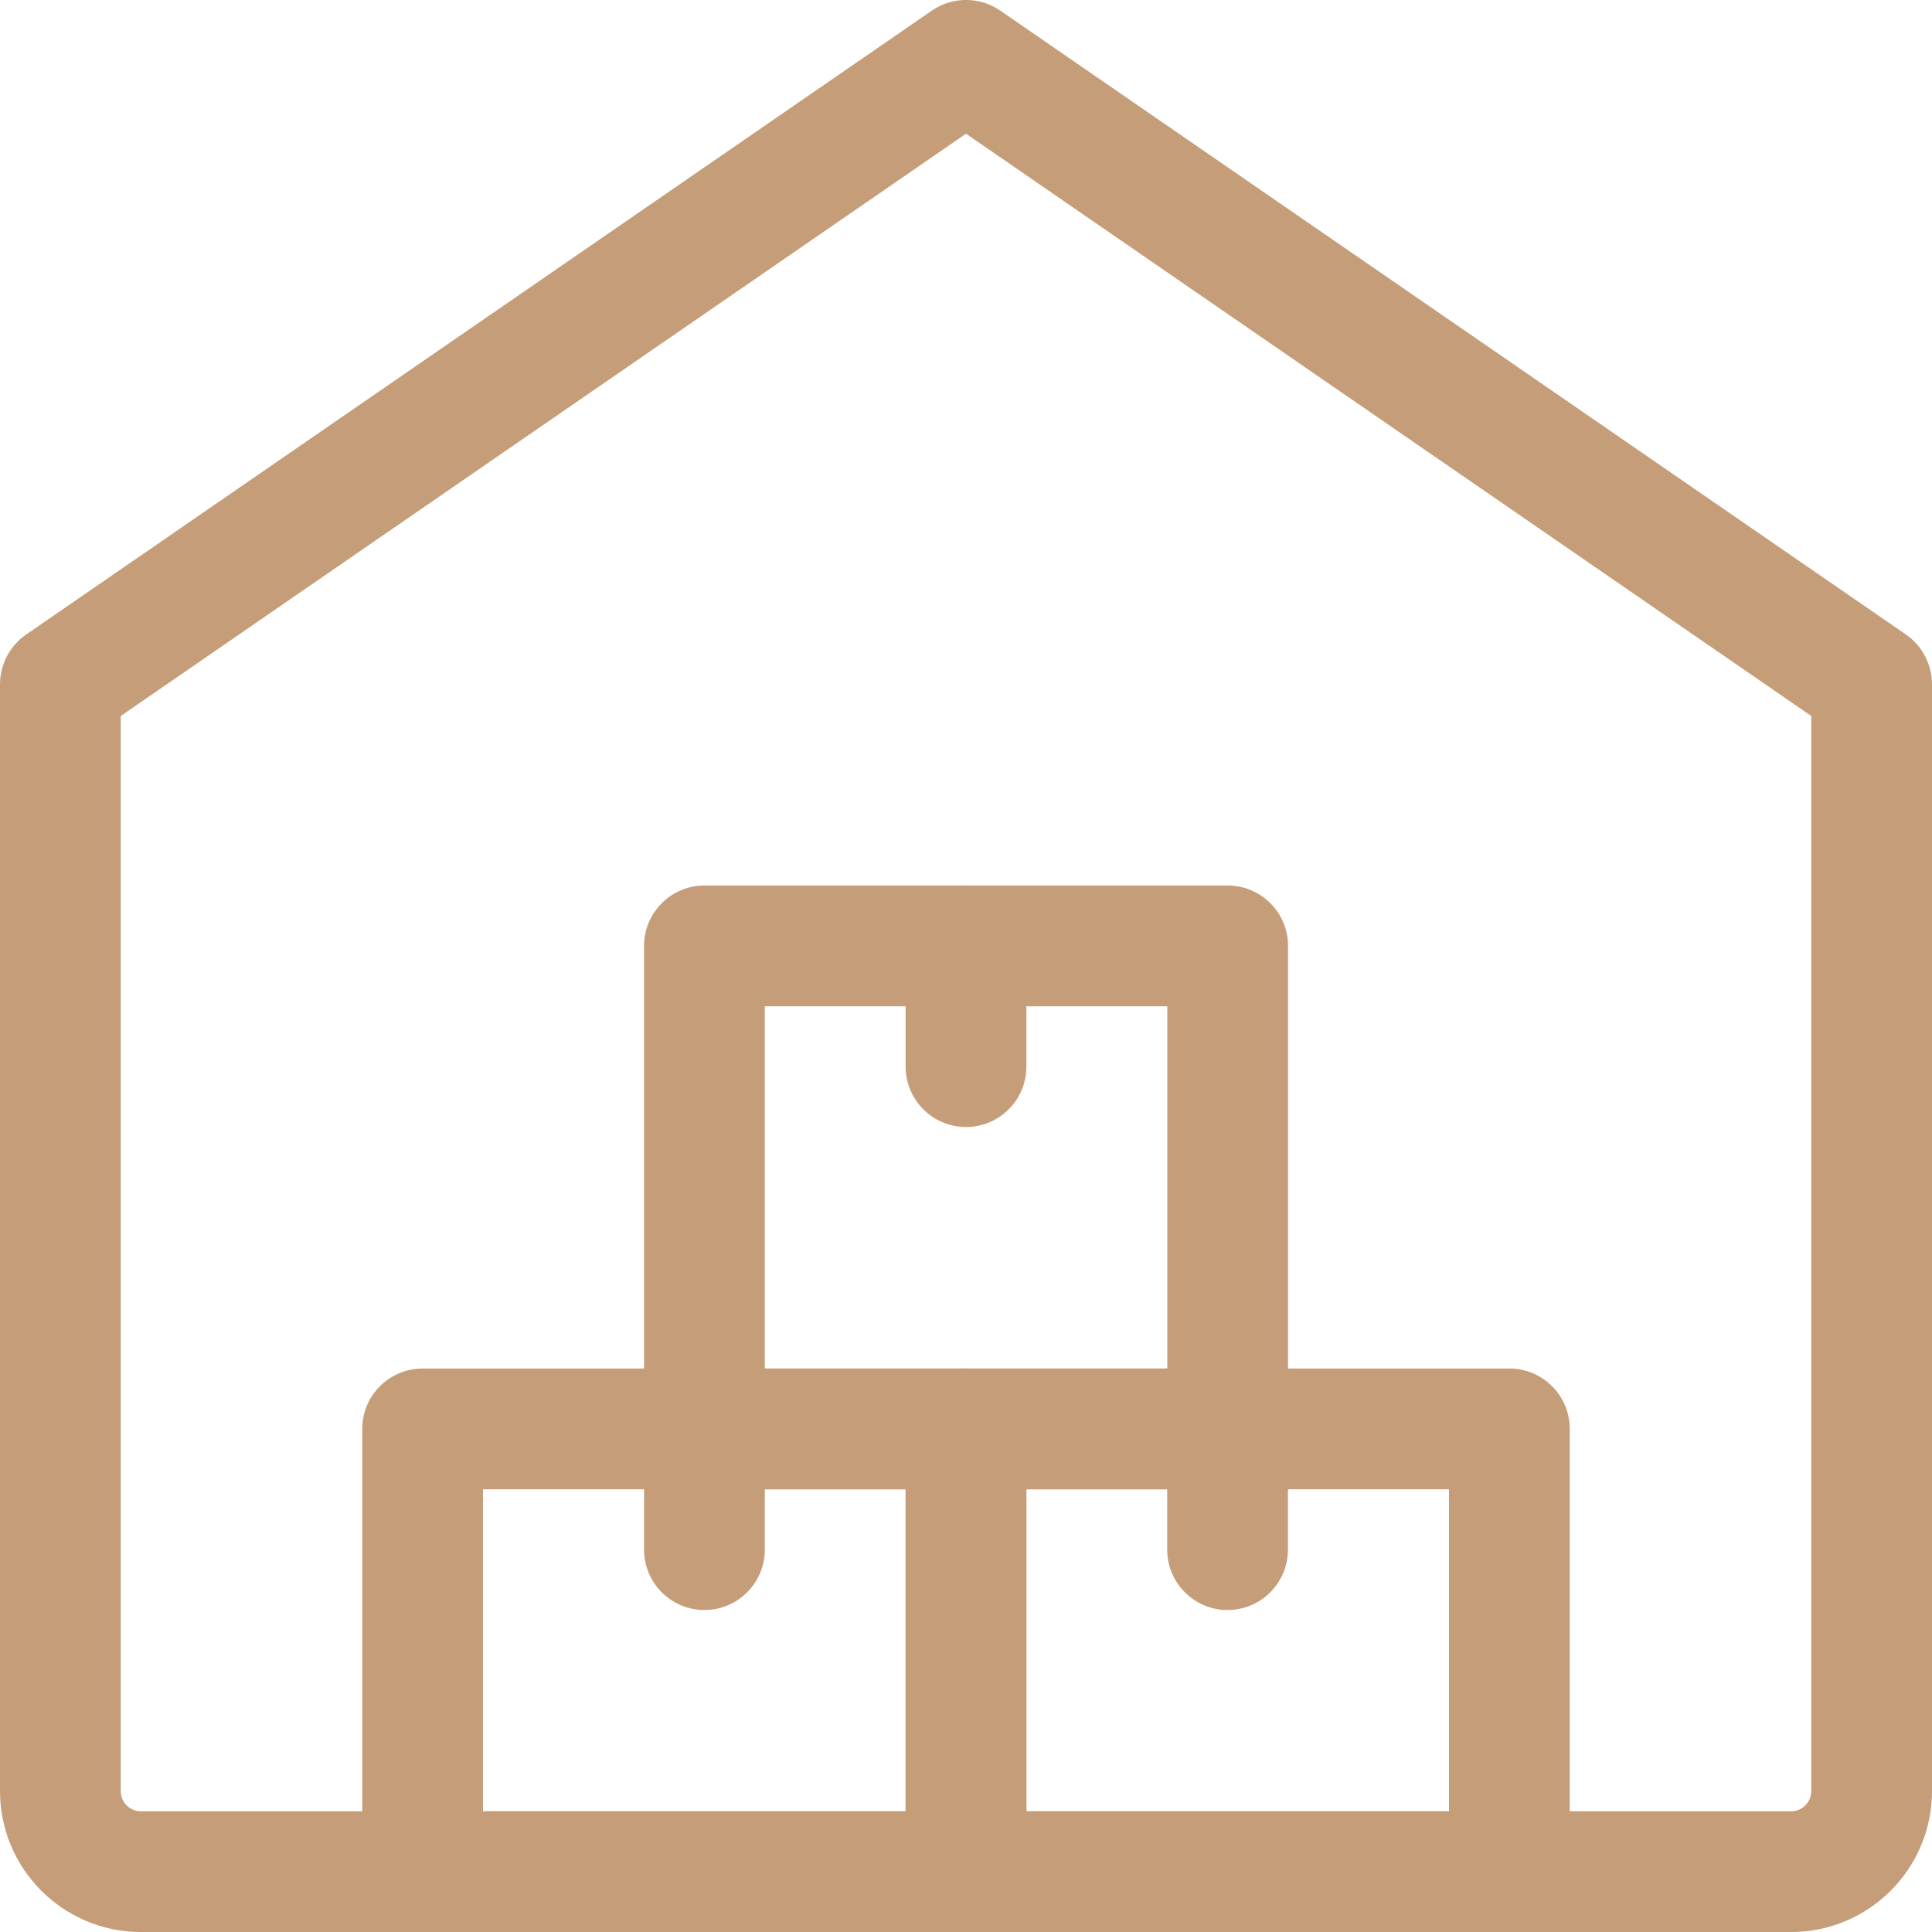 <svg width="88" height="88" viewBox="0 0 88 88" fill="none" xmlns="http://www.w3.org/2000/svg">
<g clip-path="url(#clip0_0_603)">
<path d="M68.75 88.001H44C42.482 88.001 41.25 86.769 41.25 85.251V65.084C41.25 63.566 42.482 62.334 44 62.334H68.75C70.268 62.334 71.5 63.566 71.5 65.084V85.251C71.5 86.769 70.268 88.001 68.75 88.001ZM46.75 82.501H66V67.834H46.75V82.501Z" fill="#C59E79"/>
<path d="M55.919 67.834H32.086C30.568 67.834 29.336 66.602 29.336 65.084V43.084C29.336 41.566 30.568 40.334 32.086 40.334H55.919C57.437 40.334 58.669 41.566 58.669 43.084V65.084C58.669 66.602 57.437 67.834 55.919 67.834ZM34.836 62.334H53.169V45.834H34.836V62.334Z" fill="#C59E79"/>
<path d="M44 88.001H19.25C17.732 88.001 16.5 86.769 16.5 85.251V65.084C16.5 63.566 17.732 62.334 19.25 62.334H44C45.518 62.334 46.75 63.566 46.75 65.084V85.251C46.75 86.769 45.518 88.001 44 88.001ZM22 82.501H41.25V67.834H22V82.501Z" fill="#C59E79"/>
<path d="M44 51.334C42.482 51.334 41.25 50.102 41.25 48.584V43.084C41.25 41.566 42.482 40.334 44 40.334C45.518 40.334 46.75 41.566 46.75 43.084V48.584C46.75 50.102 45.518 51.334 44 51.334Z" fill="#C59E79"/>
<path d="M32.086 73.334C30.568 73.334 29.336 72.102 29.336 70.584V65.084C29.336 63.566 30.568 62.334 32.086 62.334C33.604 62.334 34.836 63.566 34.836 65.084V70.584C34.836 72.102 33.604 73.334 32.086 73.334Z" fill="#C59E79"/>
<path d="M55.914 73.334C54.396 73.334 53.164 72.102 53.164 70.584V65.084C53.164 63.566 54.396 62.334 55.914 62.334C57.432 62.334 58.664 63.566 58.664 65.084V70.584C58.664 72.102 57.432 73.334 55.914 73.334Z" fill="#C59E79"/>
<path d="M81.583 88.001H6.417C2.878 88.001 0 85.123 0 81.584V31.168C0 30.262 0.447 29.415 1.192 28.901L42.442 0.485C43.38 -0.164 44.623 -0.164 45.562 0.485L86.812 28.901C87.553 29.415 88 30.262 88 31.168V81.584C88 85.123 85.122 88.001 81.583 88.001ZM5.5 32.612V81.584C5.5 82.09 5.911 82.501 6.417 82.501H81.583C82.089 82.501 82.5 82.09 82.5 81.584V32.612L44 6.091L5.5 32.612Z" fill="#C59E79"/>
</g>
<defs>
<clipPath id="clip0_0_603">
<rect width="88" height="88" fill="white"/>
</clipPath>
</defs>
</svg>
